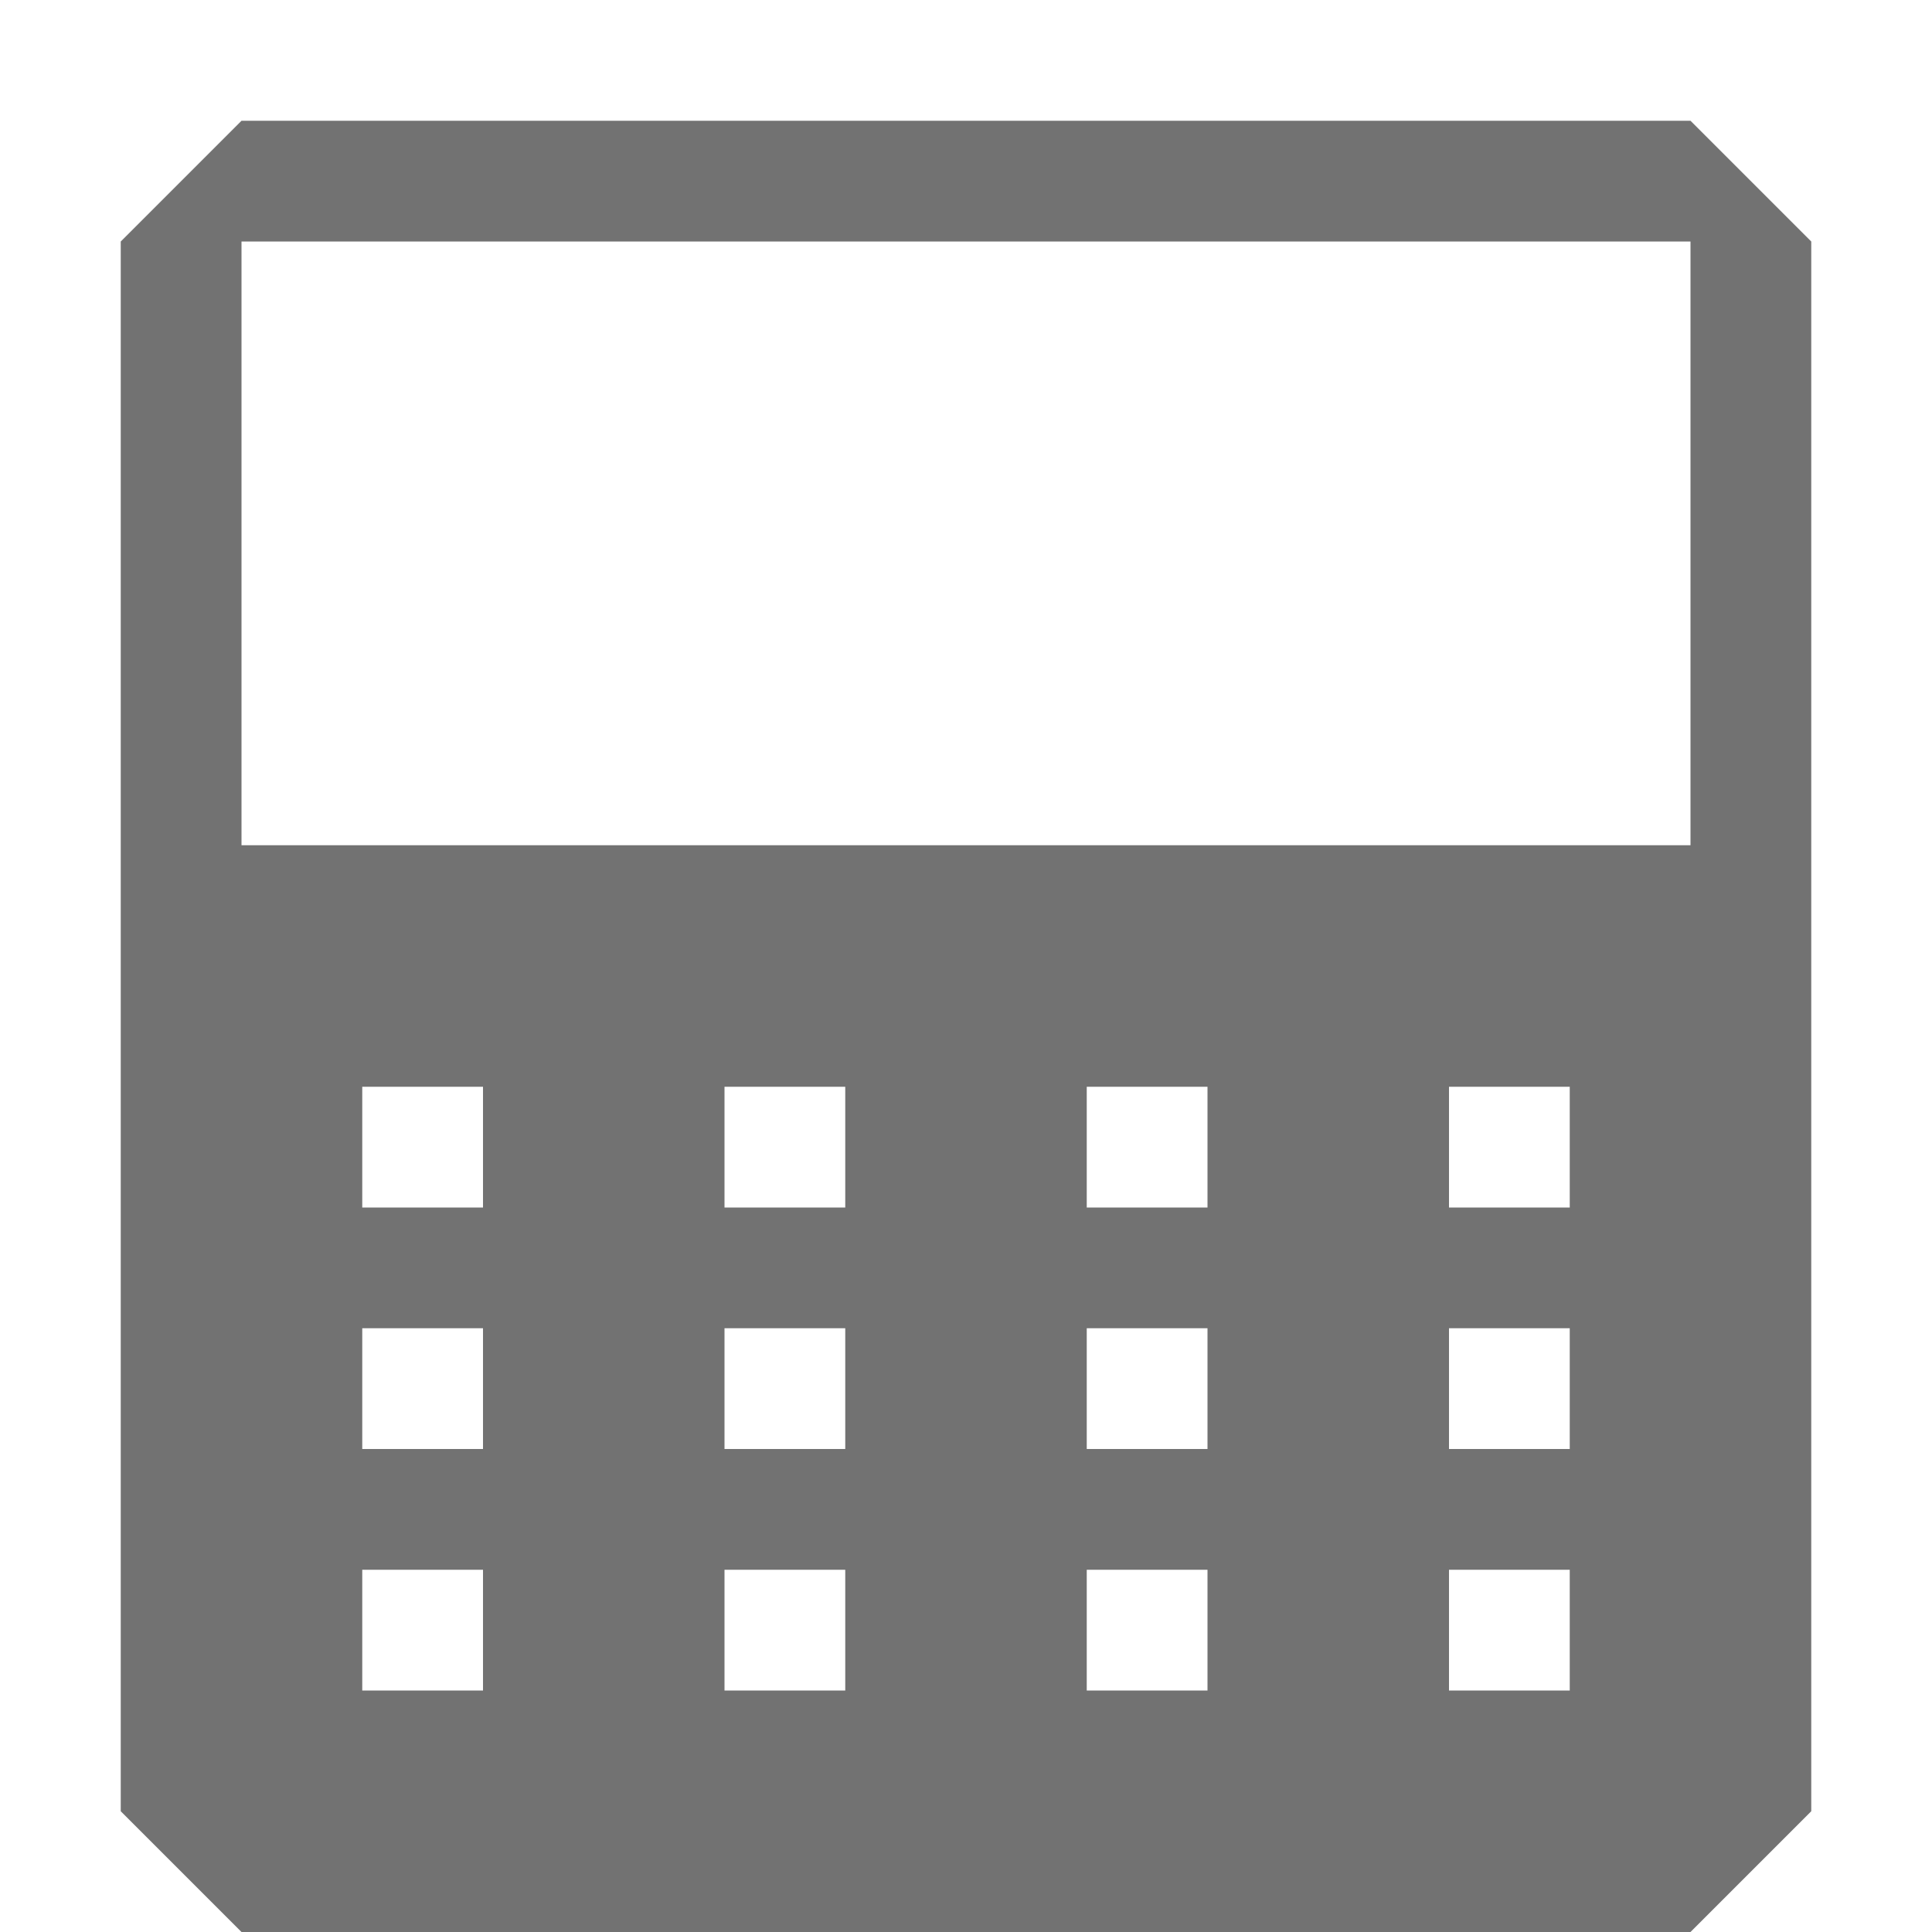<?xml version="1.0" encoding="UTF-8" standalone="no"?>
<svg xmlns:dc="http://purl.org/dc/elements/1.1/" xmlns:cc="http://creativecommons.org/ns#" xmlns:rdf="http://www.w3.org/1999/02/22-rdf-syntax-ns#" xmlns:svg="http://www.w3.org/2000/svg" xmlns="http://www.w3.org/2000/svg" xmlns:xlink="http://www.w3.org/1999/xlink" xmlns:sodipodi="http://sodipodi.sourceforge.net/DTD/sodipodi-0.dtd" xmlns:inkscape="http://www.inkscape.org/namespaces/inkscape" viewBox="0 0 16 16" id="svg2" version="1.1" inkscape:version="0.48.3.1 r9886" width="100%" height="100%" sodipodi:docname="user-trash-full.svg">
  <sodipodi:namedview pagecolor="#ffffff" bordercolor="#666666" borderopacity="1" objecttolerance="10" gridtolerance="10" guidetolerance="10" inkscape:pageopacity="0" inkscape:pageshadow="2" inkscape:window-width="1280" inkscape:window-height="976" id="namedview49" showgrid="true" inkscape:zoom="20.85965" inkscape:cx="9.476144" inkscape:cy="8.2450999" inkscape:window-x="0" inkscape:window-y="24" inkscape:window-maximized="1" inkscape:current-layer="svg2">
    <inkscape:grid type="xygrid" id="grid3028" />
  </sodipodi:namedview>
  <defs id="defs4">
    <linearGradient gradientUnits="userSpaceOnUse" id="linearGradient1022-8-8-3-0-06-59-6" x2="0" y1="3.007" y2="11.024">
      <stop offset="0" id="stop3001-0-9-4-9-02-1" />
      <stop offset="1" stop-color="#363636" id="stop3003-5-6-6-5-70-43" />
    </linearGradient>
    <linearGradient inkscape:collect="always" xlink:href="#linearGradient1022-8-8-3-0-06-59-6" id="linearGradient4120" gradientUnits="userSpaceOnUse" gradientTransform="matrix(1.344,0,0,1.208,-278.98,-825.208)" x1="213.082" y1="7.881" x2="213.082" y2="21.128" />
    <linearGradient inkscape:collect="always" xlink:href="#linearGradient1022-8-8-3-0-06-59-6" id="linearGradient4126" gradientUnits="userSpaceOnUse" gradientTransform="matrix(1.344,0,0,1.208,-261.98,-827.208)" x1="213.082" y1="7.881" x2="213.082" y2="21.128" />
    <linearGradient inkscape:collect="always" xlink:href="#linearGradient1022-8-8-3-0-06-59-6" id="linearGradient3834" gradientUnits="userSpaceOnUse" gradientTransform="matrix(1.344,0,0,1.208,-261.98,-828.208)" x1="213.082" y1="7.881" x2="213.082" y2="21.128" />
    <linearGradient inkscape:collect="always" xlink:href="#linearGradient1022-8-8-3-0-06-59-6" id="linearGradient3847" gradientUnits="userSpaceOnUse" gradientTransform="matrix(-1.344,0,0,1.208,277.98,-828.208)" x1="213.082" y1="7.881" x2="213.082" y2="21.128" />
    <linearGradient inkscape:collect="always" xlink:href="#linearGradient1022-8-8-3-0-06-59-6-9" id="linearGradient4126-4" gradientUnits="userSpaceOnUse" gradientTransform="matrix(1.344,0,0,1.208,-261.98,-827.208)" x1="213.082" y1="7.881" x2="213.082" y2="21.128" />
    <linearGradient gradientUnits="userSpaceOnUse" id="linearGradient1022-8-8-3-0-06-59-6-9" x2="0" y1="3.007" y2="11.024">
      <stop offset="0" id="stop3001-0-9-4-9-02-1-6" />
      <stop offset="1" stop-color="#363636" id="stop3003-5-6-6-5-70-43-3" />
    </linearGradient>
    <linearGradient inkscape:collect="always" xlink:href="#linearGradient1022-8-8-3-0-06-59-6-9" id="linearGradient3886" gradientUnits="userSpaceOnUse" gradientTransform="matrix(1.344,0,0,1.208,-261.98,-827.208)" x1="213.082" y1="7.881" x2="213.082" y2="21.128" />
    <linearGradient inkscape:collect="always" xlink:href="#linearGradient1022-8-8-3-0-06-59-6-9" id="linearGradient3890" gradientUnits="userSpaceOnUse" gradientTransform="matrix(1.344,0,0,1.208,-261.98,-827.208)" x1="213.082" y1="7.881" x2="213.082" y2="21.128" />
    <linearGradient inkscape:collect="always" xlink:href="#linearGradient1022-8-8-3-0-06-59-6-9" id="linearGradient3894" gradientUnits="userSpaceOnUse" gradientTransform="matrix(1.344,0,0,1.208,-261.98,-827.208)" x1="213.082" y1="7.881" x2="213.082" y2="21.128" />
    <linearGradient inkscape:collect="always" xlink:href="#linearGradient1022-8-8-3-0-06-59-6-9" id="linearGradient3898" gradientUnits="userSpaceOnUse" gradientTransform="matrix(1.344,0,0,1.208,-261.98,-827.208)" x1="213.082" y1="7.881" x2="213.082" y2="21.128" />
    <linearGradient inkscape:collect="always" xlink:href="#linearGradient1022-8-8-3-0-06-59-6-9" id="linearGradient3902" gradientUnits="userSpaceOnUse" gradientTransform="matrix(1.344,0,0,1.208,-261.98,-827.208)" x1="213.082" y1="7.881" x2="213.082" y2="21.128" />
    <linearGradient inkscape:collect="always" xlink:href="#linearGradient1022-8-8-3-0-06-59-6-9" id="linearGradient3906" gradientUnits="userSpaceOnUse" gradientTransform="matrix(1.344,0,0,1.208,-261.98,-827.208)" x1="213.082" y1="7.881" x2="213.082" y2="21.128" />
    <linearGradient inkscape:collect="always" xlink:href="#linearGradient1022-8-8-3-0-06-59-6-9" id="linearGradient3910" gradientUnits="userSpaceOnUse" gradientTransform="matrix(1.344,0,0,1.208,-261.98,-827.208)" x1="213.082" y1="7.881" x2="213.082" y2="21.128" />
    <linearGradient inkscape:collect="always" xlink:href="#linearGradient1022-8-8-3-0-06-59-6-9" id="linearGradient3912" gradientUnits="userSpaceOnUse" gradientTransform="matrix(1.344,0,0,1.208,-261.98,-827.208)" x1="213.082" y1="7.881" x2="213.082" y2="21.128" />
    <linearGradient inkscape:collect="always" xlink:href="#linearGradient1022-8-8-3-0-06-59-6-9" id="linearGradient3918" gradientUnits="userSpaceOnUse" gradientTransform="matrix(1.344,0,0,1.208,-262.98,-827.208)" x1="213.082" y1="7.881" x2="213.082" y2="21.128" />
    <linearGradient inkscape:collect="always" xlink:href="#linearGradient1022-8-8-3-0-06-59-6" id="linearGradient3922" gradientUnits="userSpaceOnUse" gradientTransform="matrix(1.344,0,0,1.208,-261.98,-827.208)" x1="213.082" y1="7.881" x2="213.082" y2="21.128" />
    <linearGradient inkscape:collect="always" xlink:href="#linearGradient1022-8-8-3-0-06-59-6" id="linearGradient3926" gradientUnits="userSpaceOnUse" gradientTransform="matrix(1.344,0,0,1.208,-261.98,-827.208)" x1="213.082" y1="7.881" x2="213.082" y2="21.128" />
    <linearGradient inkscape:collect="always" xlink:href="#linearGradient1022-8-8-3-0-06-59-6" id="linearGradient3931" gradientUnits="userSpaceOnUse" gradientTransform="matrix(1.344,0,0,1.208,-261.98,-827.208)" x1="213.082" y1="7.881" x2="213.082" y2="21.128" />
    <linearGradient inkscape:collect="always" xlink:href="#linearGradient1022-8-8-3-0-06-59-6" id="linearGradient3032" gradientUnits="userSpaceOnUse" gradientTransform="matrix(1.344,0,0,1.208,-261.98,-827.208)" x1="213.082" y1="7.881" x2="213.082" y2="21.128" />
  </defs>
  <path id="path3057" style="opacity:0.7;color:black;fill:url(#linearGradient3931);fill-opacity:1;fill-rule:evenodd;stroke:none;stroke-width:1;marker:none;visibility:visible;display:inline;overflow:visible;enable-background:accumulate" d="m 12,13 1,0 0,1 -1,0 z m -3,0 1,0 0,1 -1,0 z m -3,0 1,0 0,1 -1,0 z m -3,0 1,0 0,1 -1,0 z m 9,-2 1,0 0,1 -1,0 z m -3,0 1,0 0,1 -1,0 z m -3,0 1,0 0,1 -1,0 z m -3,0 1,0 0,1 -1,0 z m 9,-2 1,0 0,1 -1,0 z m -3,0 1,0 0,1 -1,0 z M 6,9 7,9 7,10 6,10 z M 3,9 4,9 4,10 3,10 z M 2,1 1,2 l 0,4 0,9 1,1 12,0 1,-1 0,-9 0,-4 -1,-1 z M 2,2 14,2 14,7 2,7 z" />
</svg>
